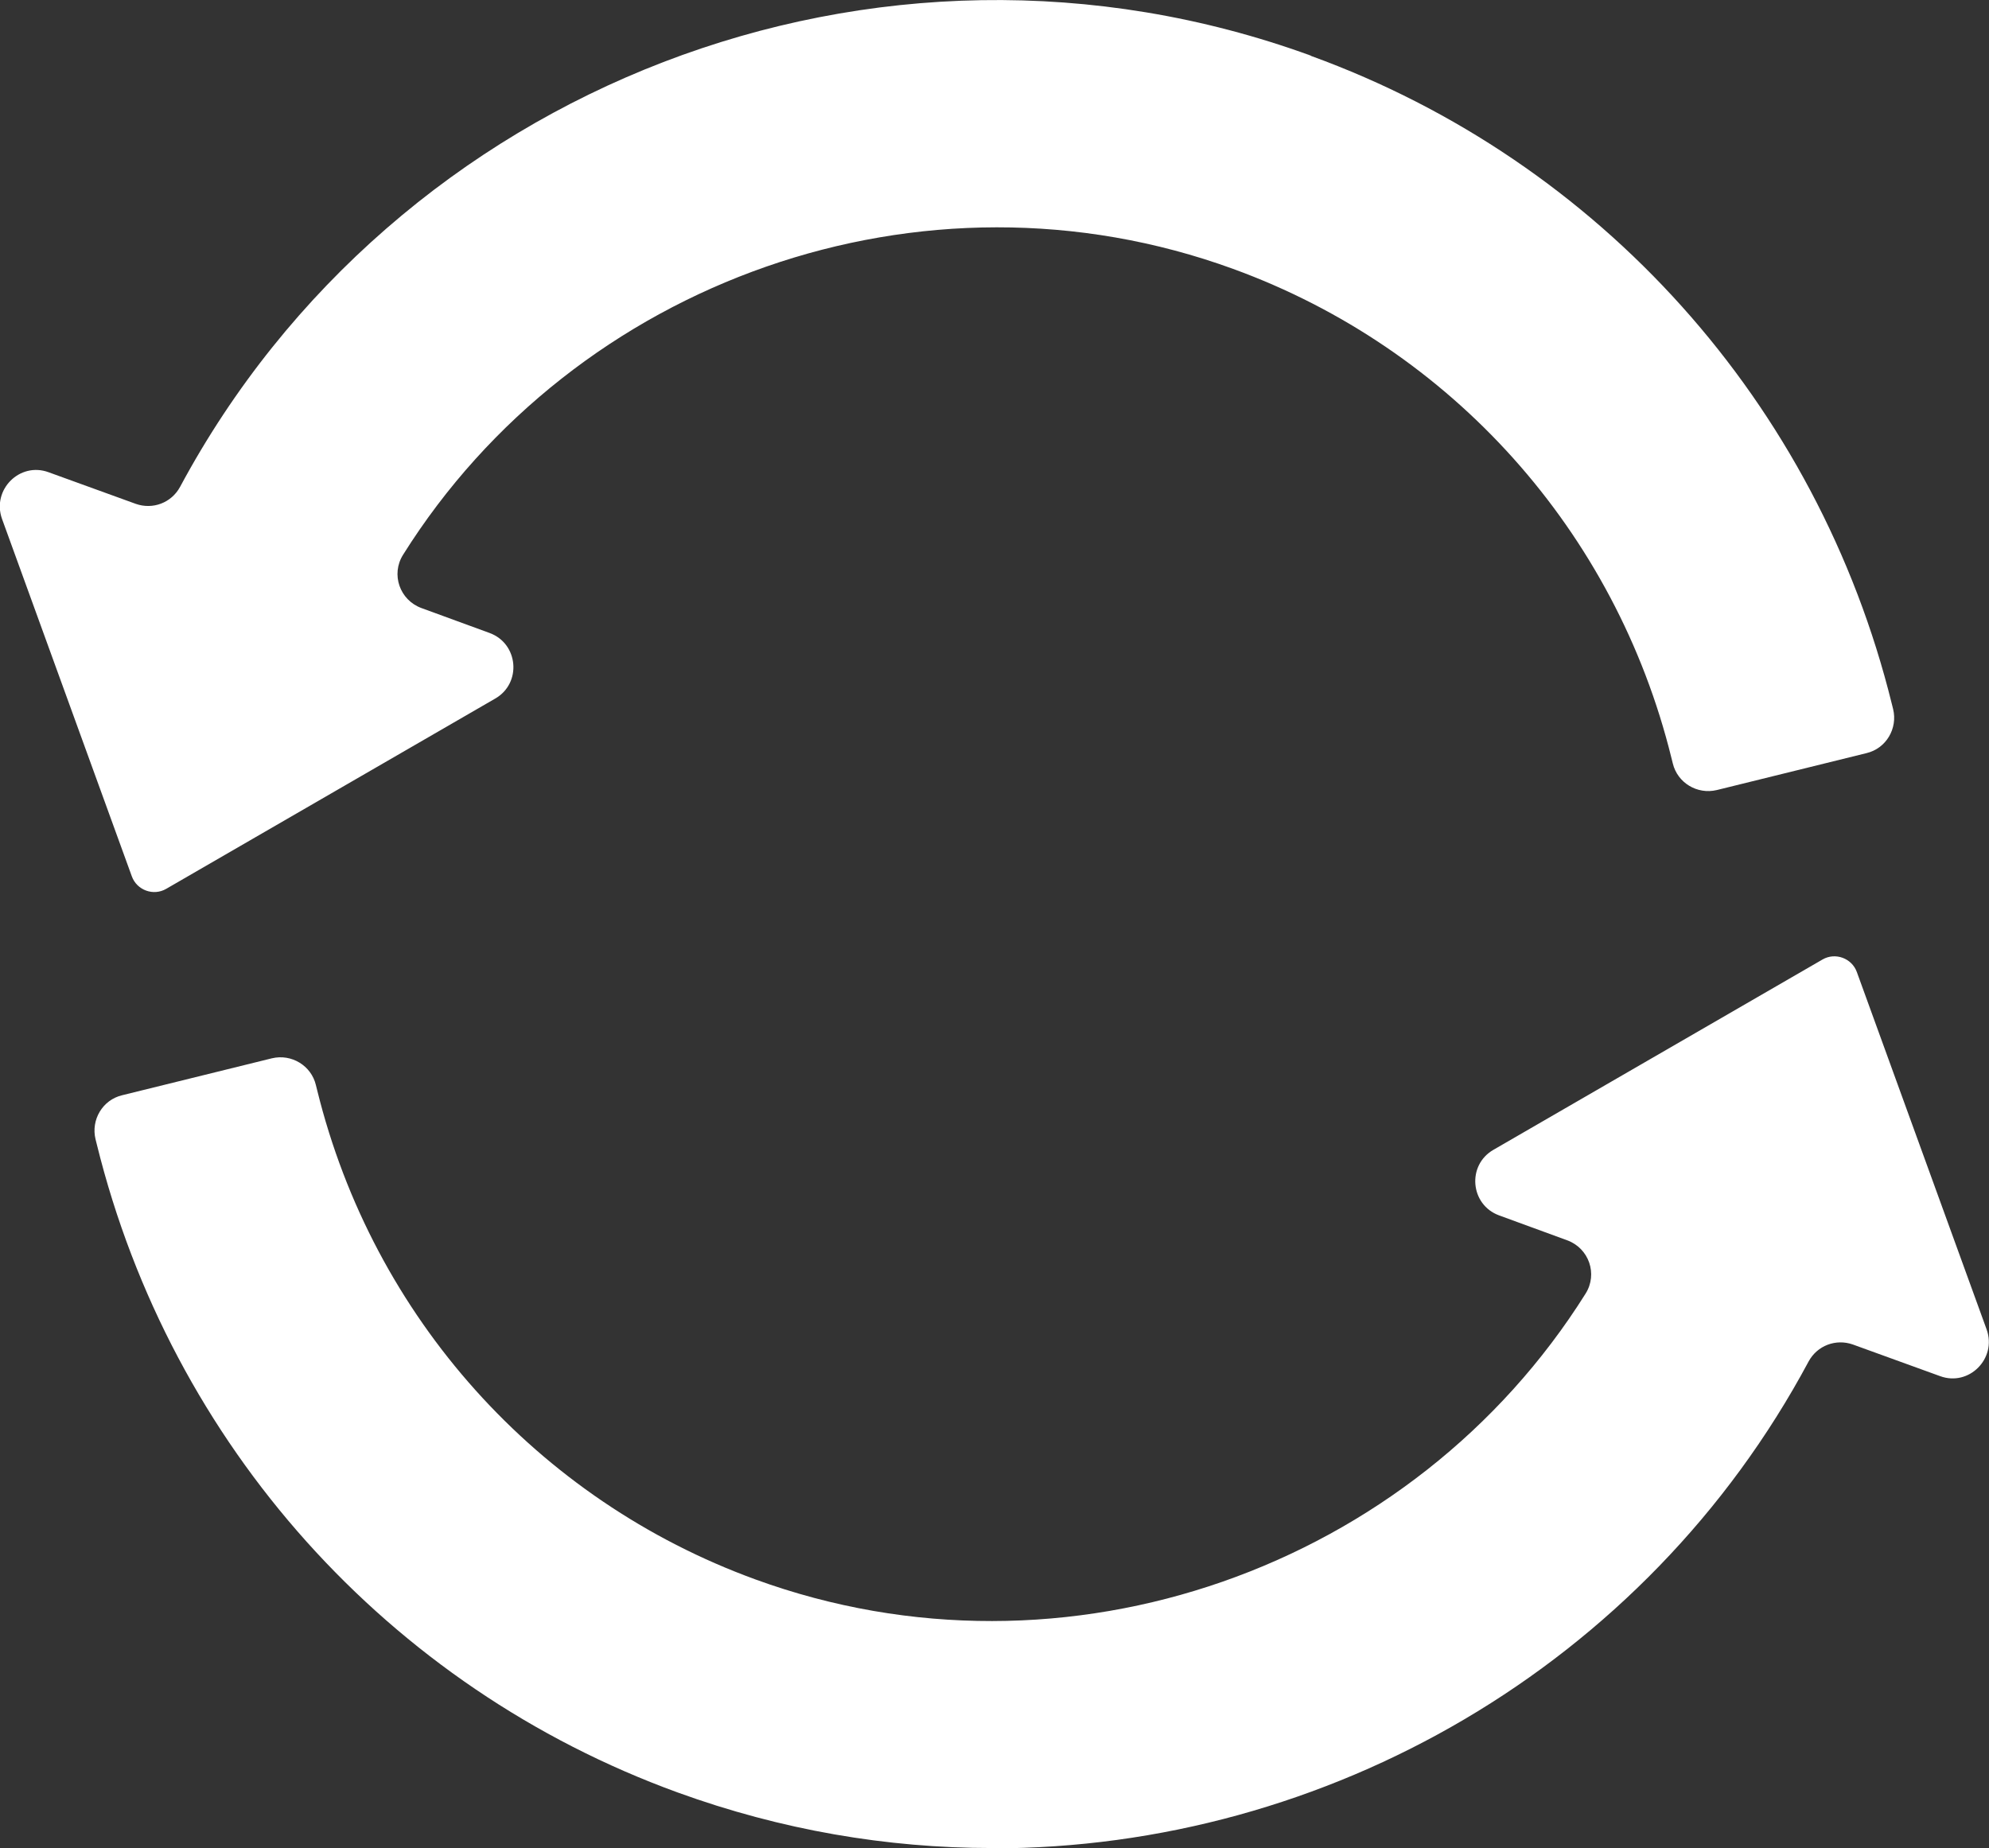 <?xml version="1.0" encoding="UTF-8"?>
<svg id="Layer_2" data-name="Layer 2" xmlns="http://www.w3.org/2000/svg" viewBox="0 0 59.76 55.54">
  <rect x="0" y="0" width="59.76" height="55.54" fill="#333333" stroke="none"/>
  <defs>
    <style>
      .cls-1 {
        fill: #fff;
        stroke-width: 0px;
      }
    </style>
  </defs>
  <g id="Layer_1-2" data-name="Layer 1">
    <g>
      <path class="cls-1" d="m39.38,1.67C26.36-3.07,11.86,2.61,5.41,14.63c-.26.48-.82.69-1.33.51l-2.62-.95c-.87-.32-1.71.53-1.4,1.4l3.9,10.74c.15.42.65.6,1.03.38l9.89-5.72c.8-.46.7-1.65-.17-1.97l-2.05-.75c-.65-.24-.92-1.01-.55-1.6,5.16-8.23,15.61-11.99,24.94-8.59,6.56,2.39,11.49,7.88,13.17,14.7l.04.16c.14.58.73.94,1.32.8l4.5-1.11c.59-.14.94-.74.8-1.32l-.04-.16c-2.23-9.03-8.76-16.31-17.45-19.47"/>
      <path class="cls-1" d="m29.82,55.54c10.04,0,19.62-5.48,24.52-14.63.26-.48.82-.69,1.33-.51l2.62.95c.87.32,1.71-.53,1.4-1.4l-3.9-10.74c-.15-.42-.65-.6-1.03-.38l-9.89,5.72c-.8.46-.7,1.65.17,1.97l2.05.75c.65.24.92,1.01.55,1.6-5.16,8.23-15.61,11.99-24.94,8.59-6.56-2.39-11.49-7.88-13.17-14.7l-.04-.16c-.14-.58-.73-.94-1.32-.8l-4.5,1.11c-.59.14-.94.74-.8,1.32l.04.16c2.23,9.03,8.76,16.31,17.45,19.47,3.11,1.13,6.29,1.67,9.44,1.67"/>
    </g>
  </g>
</svg>